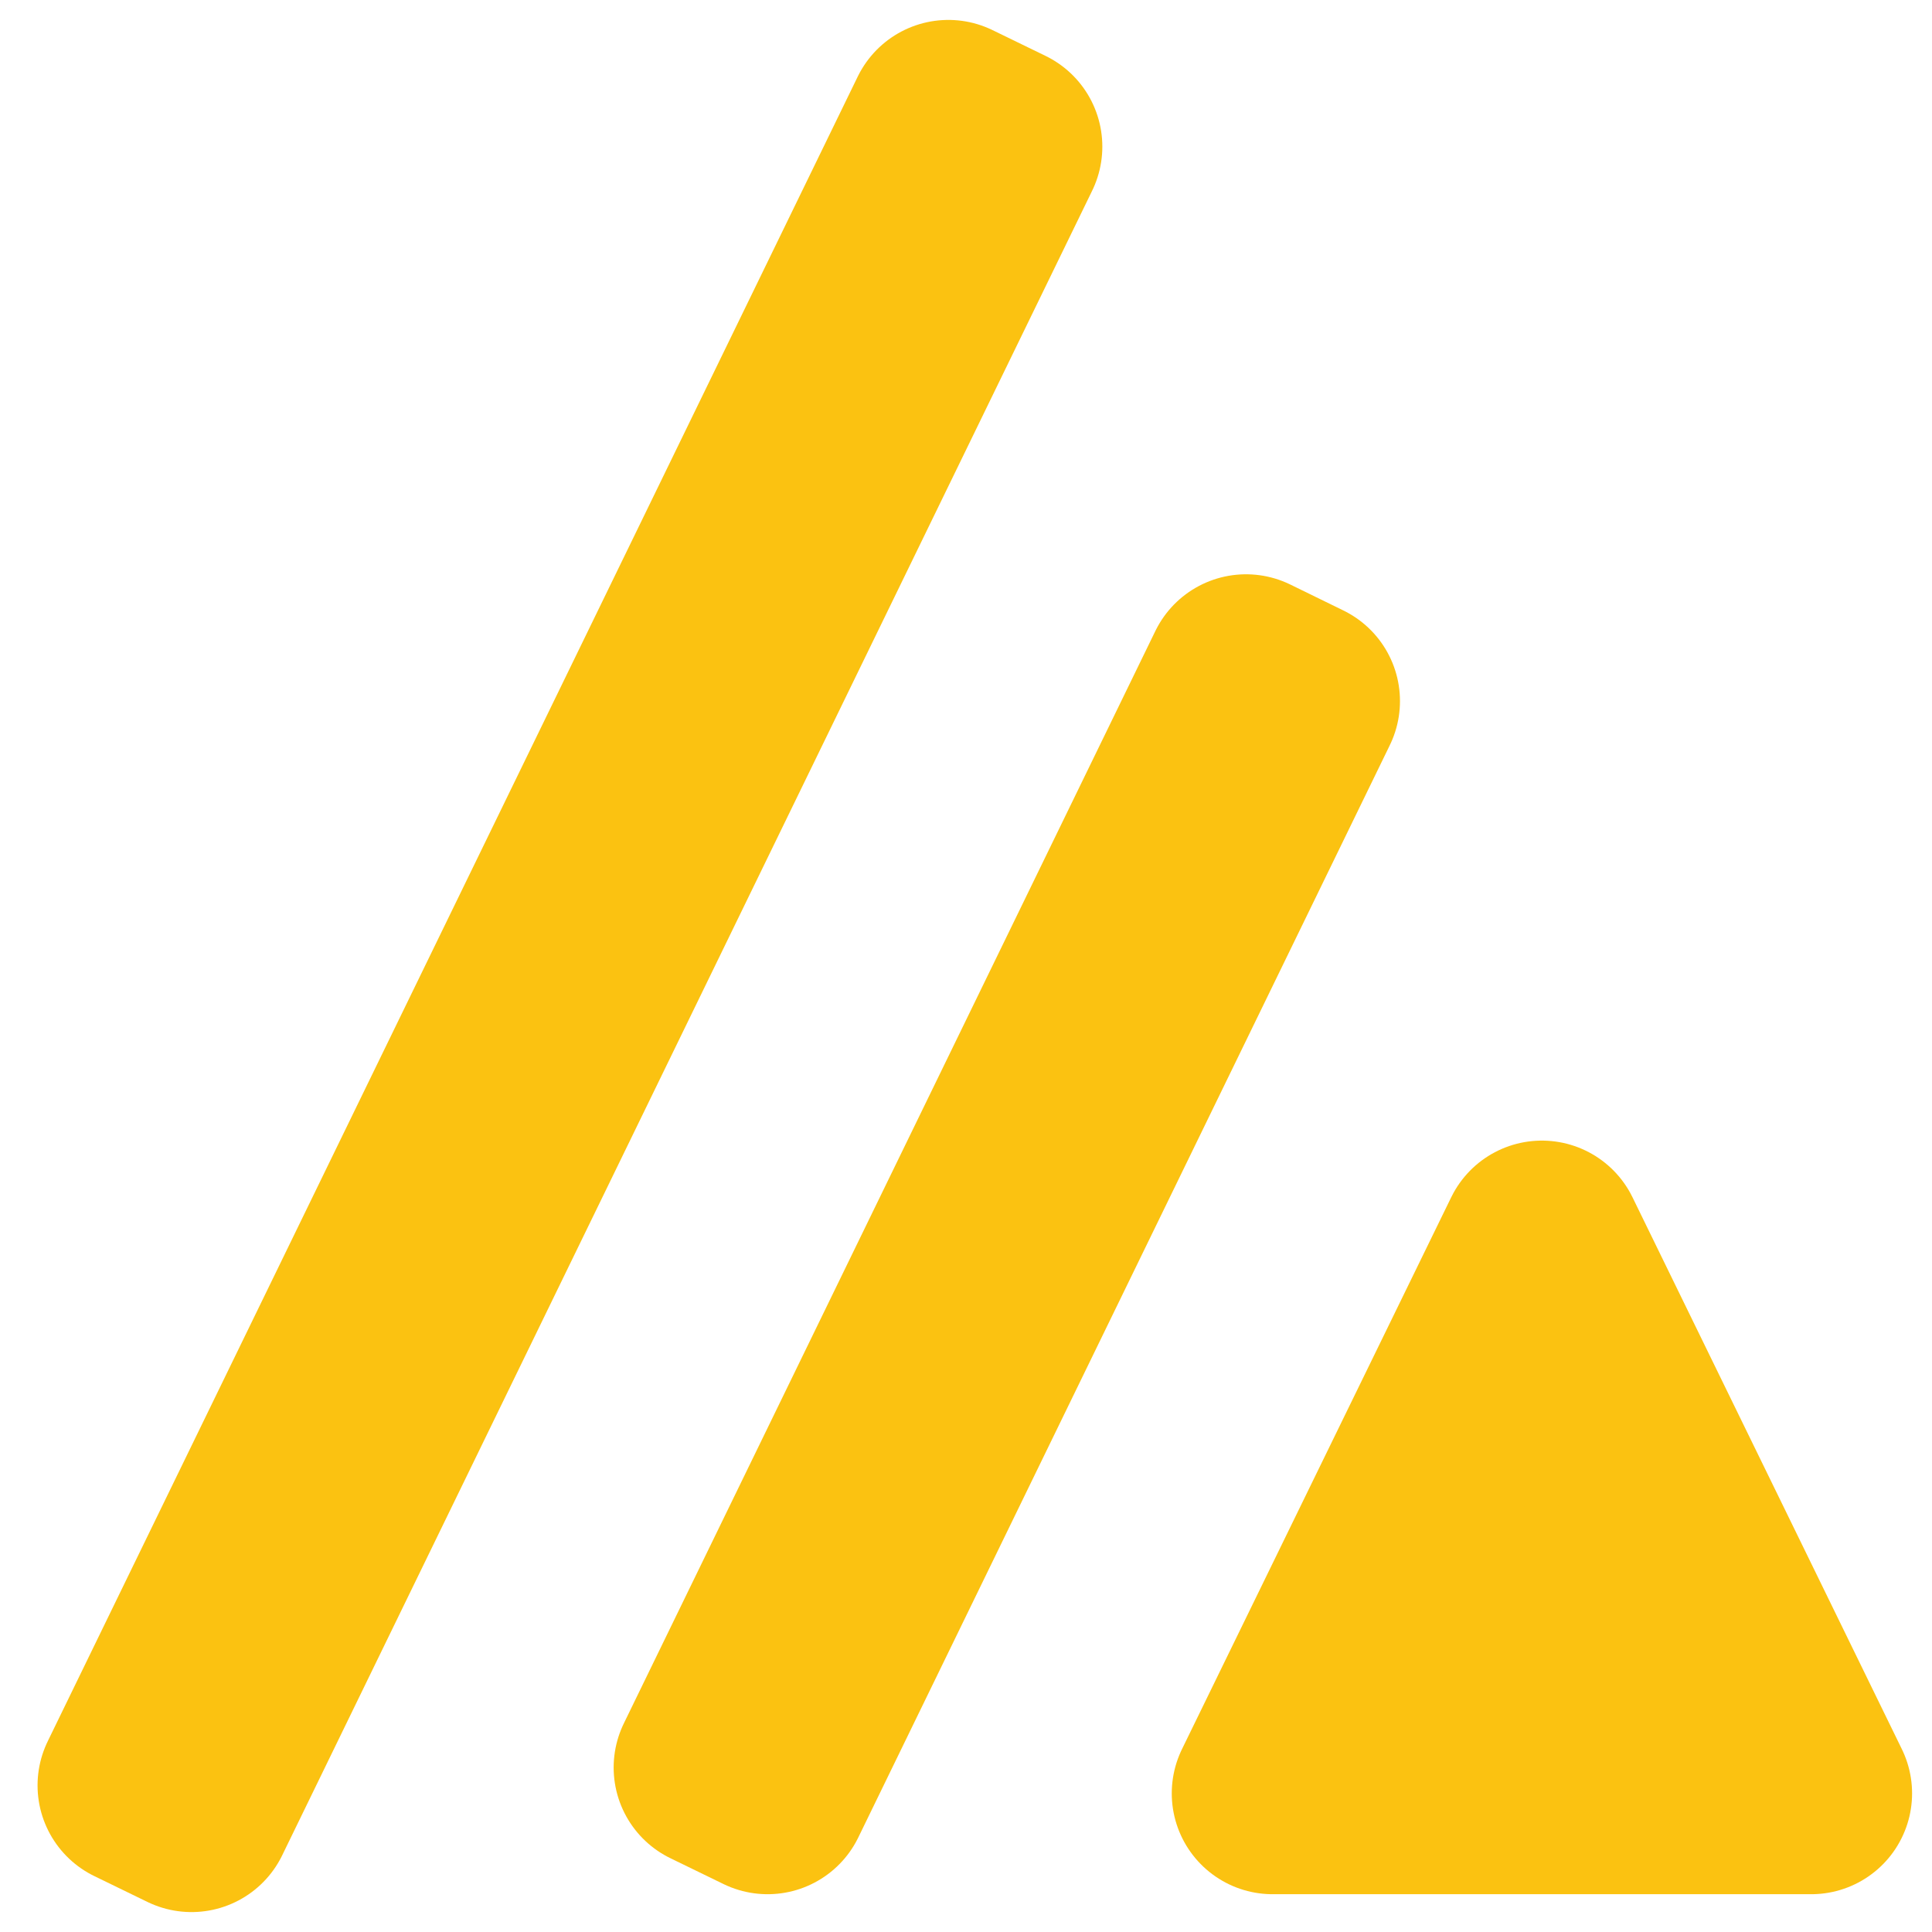 <?xml version="1.0" encoding="UTF-8" standalone="no"?><!DOCTYPE svg PUBLIC "-//W3C//DTD SVG 1.1//EN" "http://www.w3.org/Graphics/SVG/1.1/DTD/svg11.dtd"><svg width="100%" height="100%" viewBox="0 0 16 16" version="1.1" xmlns="http://www.w3.org/2000/svg" xmlns:xlink="http://www.w3.org/1999/xlink" xml:space="preserve" xmlns:serif="http://www.serif.com/" style="fill-rule:evenodd;clip-rule:evenodd;stroke-linecap:round;stroke-linejoin:round;stroke-miterlimit:1.5;"><path d="M12.769,10.281l2.231,4.571l-4.461,-0l2.23,-4.571Z" style="fill:#fbc211;stroke:#fbc211;stroke-width:1.67px;"/><path d="M10.319,5.591l-4.402,9.047l0.44,0.214l4.402,-9.046l-0.44,-0.215Z" style="fill:#fbc211;stroke:#fbc211;stroke-width:1.67px;"/><path d="M7.854,1l-6.708,13.786l0.44,0.214l6.708,-13.786l-0.44,-0.214Z" style="fill:#fbc211;stroke:#fbc211;stroke-width:1.67px;"/></svg>